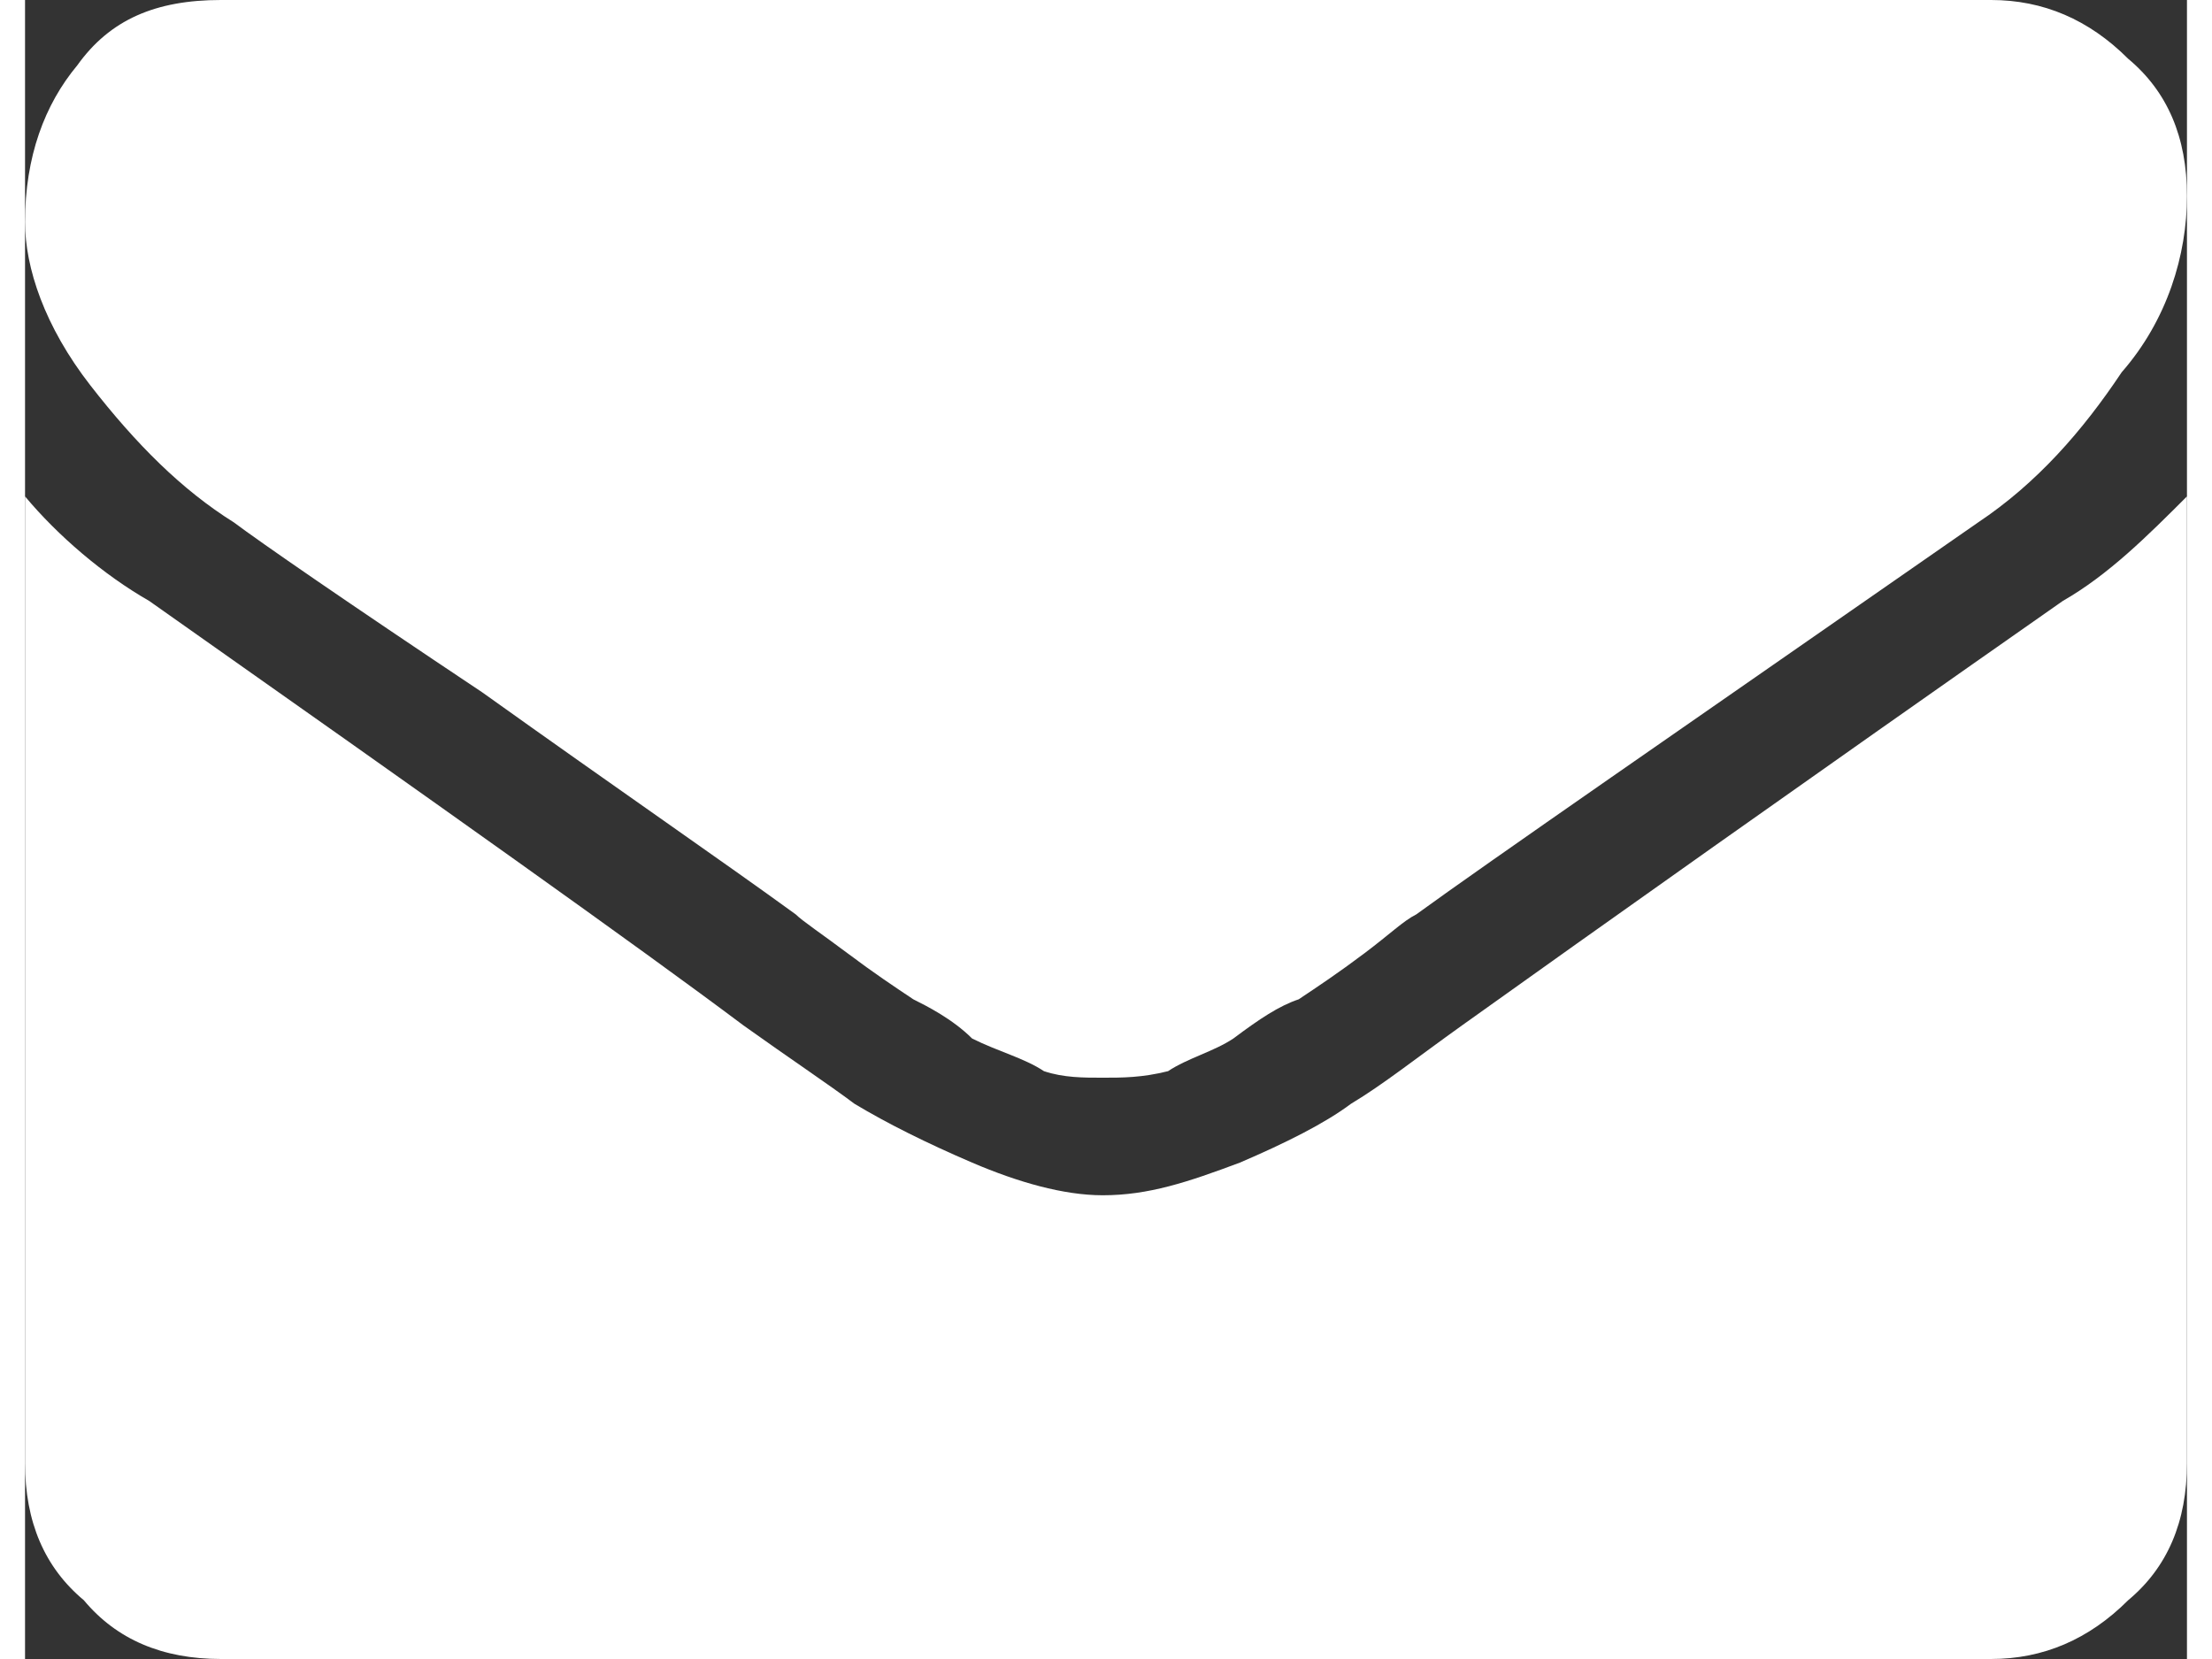 <?xml version="1.0" encoding="UTF-8"?> <!-- Creator: CorelDRAW 2020 (64-Bit) --> <svg xmlns="http://www.w3.org/2000/svg" xmlns:xlink="http://www.w3.org/1999/xlink" xmlns:xodm="http://www.corel.com/coreldraw/odm/2003" xml:space="preserve" width="20px" height="15px" style="shape-rendering:geometricPrecision; text-rendering:geometricPrecision; image-rendering:optimizeQuality; fill-rule:evenodd; clip-rule:evenodd" viewBox="0 0 0.331 0.254"><rect x="0" y="0" width="0.331" height="0.254" fill="#333333" stroke="none"/> <defs> <style type="text/css"> <![CDATA[ .fil0 {fill:white;fill-rule:nonzero} ]]> </style> </defs> <g id="Слой_x0020_1">  <path class="fil0" d="M0.032 0.08c0.004,0.003 0.017,0.012 0.038,0.026 0.021,0.015 0.037,0.026 0.048,0.034 0.001,0.001 0.004,0.003 0.008,0.006 0.004,0.003 0.007,0.005 0.01,0.007 0.002,0.001 0.006,0.003 0.009,0.006 0.004,0.002 0.008,0.003 0.011,0.005 0.003,0.001 0.006,0.001 0.009,0.001l0 0 0 0c0.003,0 0.006,0 0.01,-0.001 0.003,-0.002 0.007,-0.003 0.01,-0.005 0.004,-0.003 0.007,-0.005 0.01,-0.006 0.003,-0.002 0.006,-0.004 0.01,-0.007 0.004,-0.003 0.006,-0.005 0.008,-0.006 0.011,-0.008 0.04,-0.028 0.086,-0.06 0.009,-0.006 0.016,-0.014 0.022,-0.023 0.007,-0.008 0.01,-0.018 0.01,-0.027 0,-0.009 -0.003,-0.016 -0.009,-0.021 -0.006,-0.006 -0.013,-0.009 -0.021,-0.009l-0.271 0c-0.01,0 -0.017,0.003 -0.022,0.01 -0.005,0.006 -0.008,0.014 -0.008,0.024 0,0.007 0.003,0.016 0.01,0.025 0.007,0.009 0.014,0.016 0.022,0.021zm0.28 0.012c-0.04,0.028 -0.071,0.05 -0.092,0.065 -0.007,0.005 -0.012,0.009 -0.017,0.012 -0.004,0.003 -0.01,0.006 -0.017,0.009 -0.008,0.003 -0.014,0.005 -0.021,0.005l0 0 0 0c-0.006,0 -0.013,-0.002 -0.02,-0.005 -0.007,-0.003 -0.013,-0.006 -0.018,-0.009 -0.004,-0.003 -0.01,-0.007 -0.017,-0.012 -0.016,-0.012 -0.047,-0.034 -0.091,-0.065 -0.007,-0.004 -0.014,-0.01 -0.019,-0.016l0 0.148c0,0.009 0.003,0.016 0.009,0.021 0.005,0.006 0.012,0.009 0.021,0.009l0.271 0c0.008,0 0.015,-0.003 0.021,-0.009 0.006,-0.005 0.009,-0.012 0.009,-0.021l0 -0.148c-0.006,0.006 -0.012,0.012 -0.019,0.016z"></path> </g> </svg> 